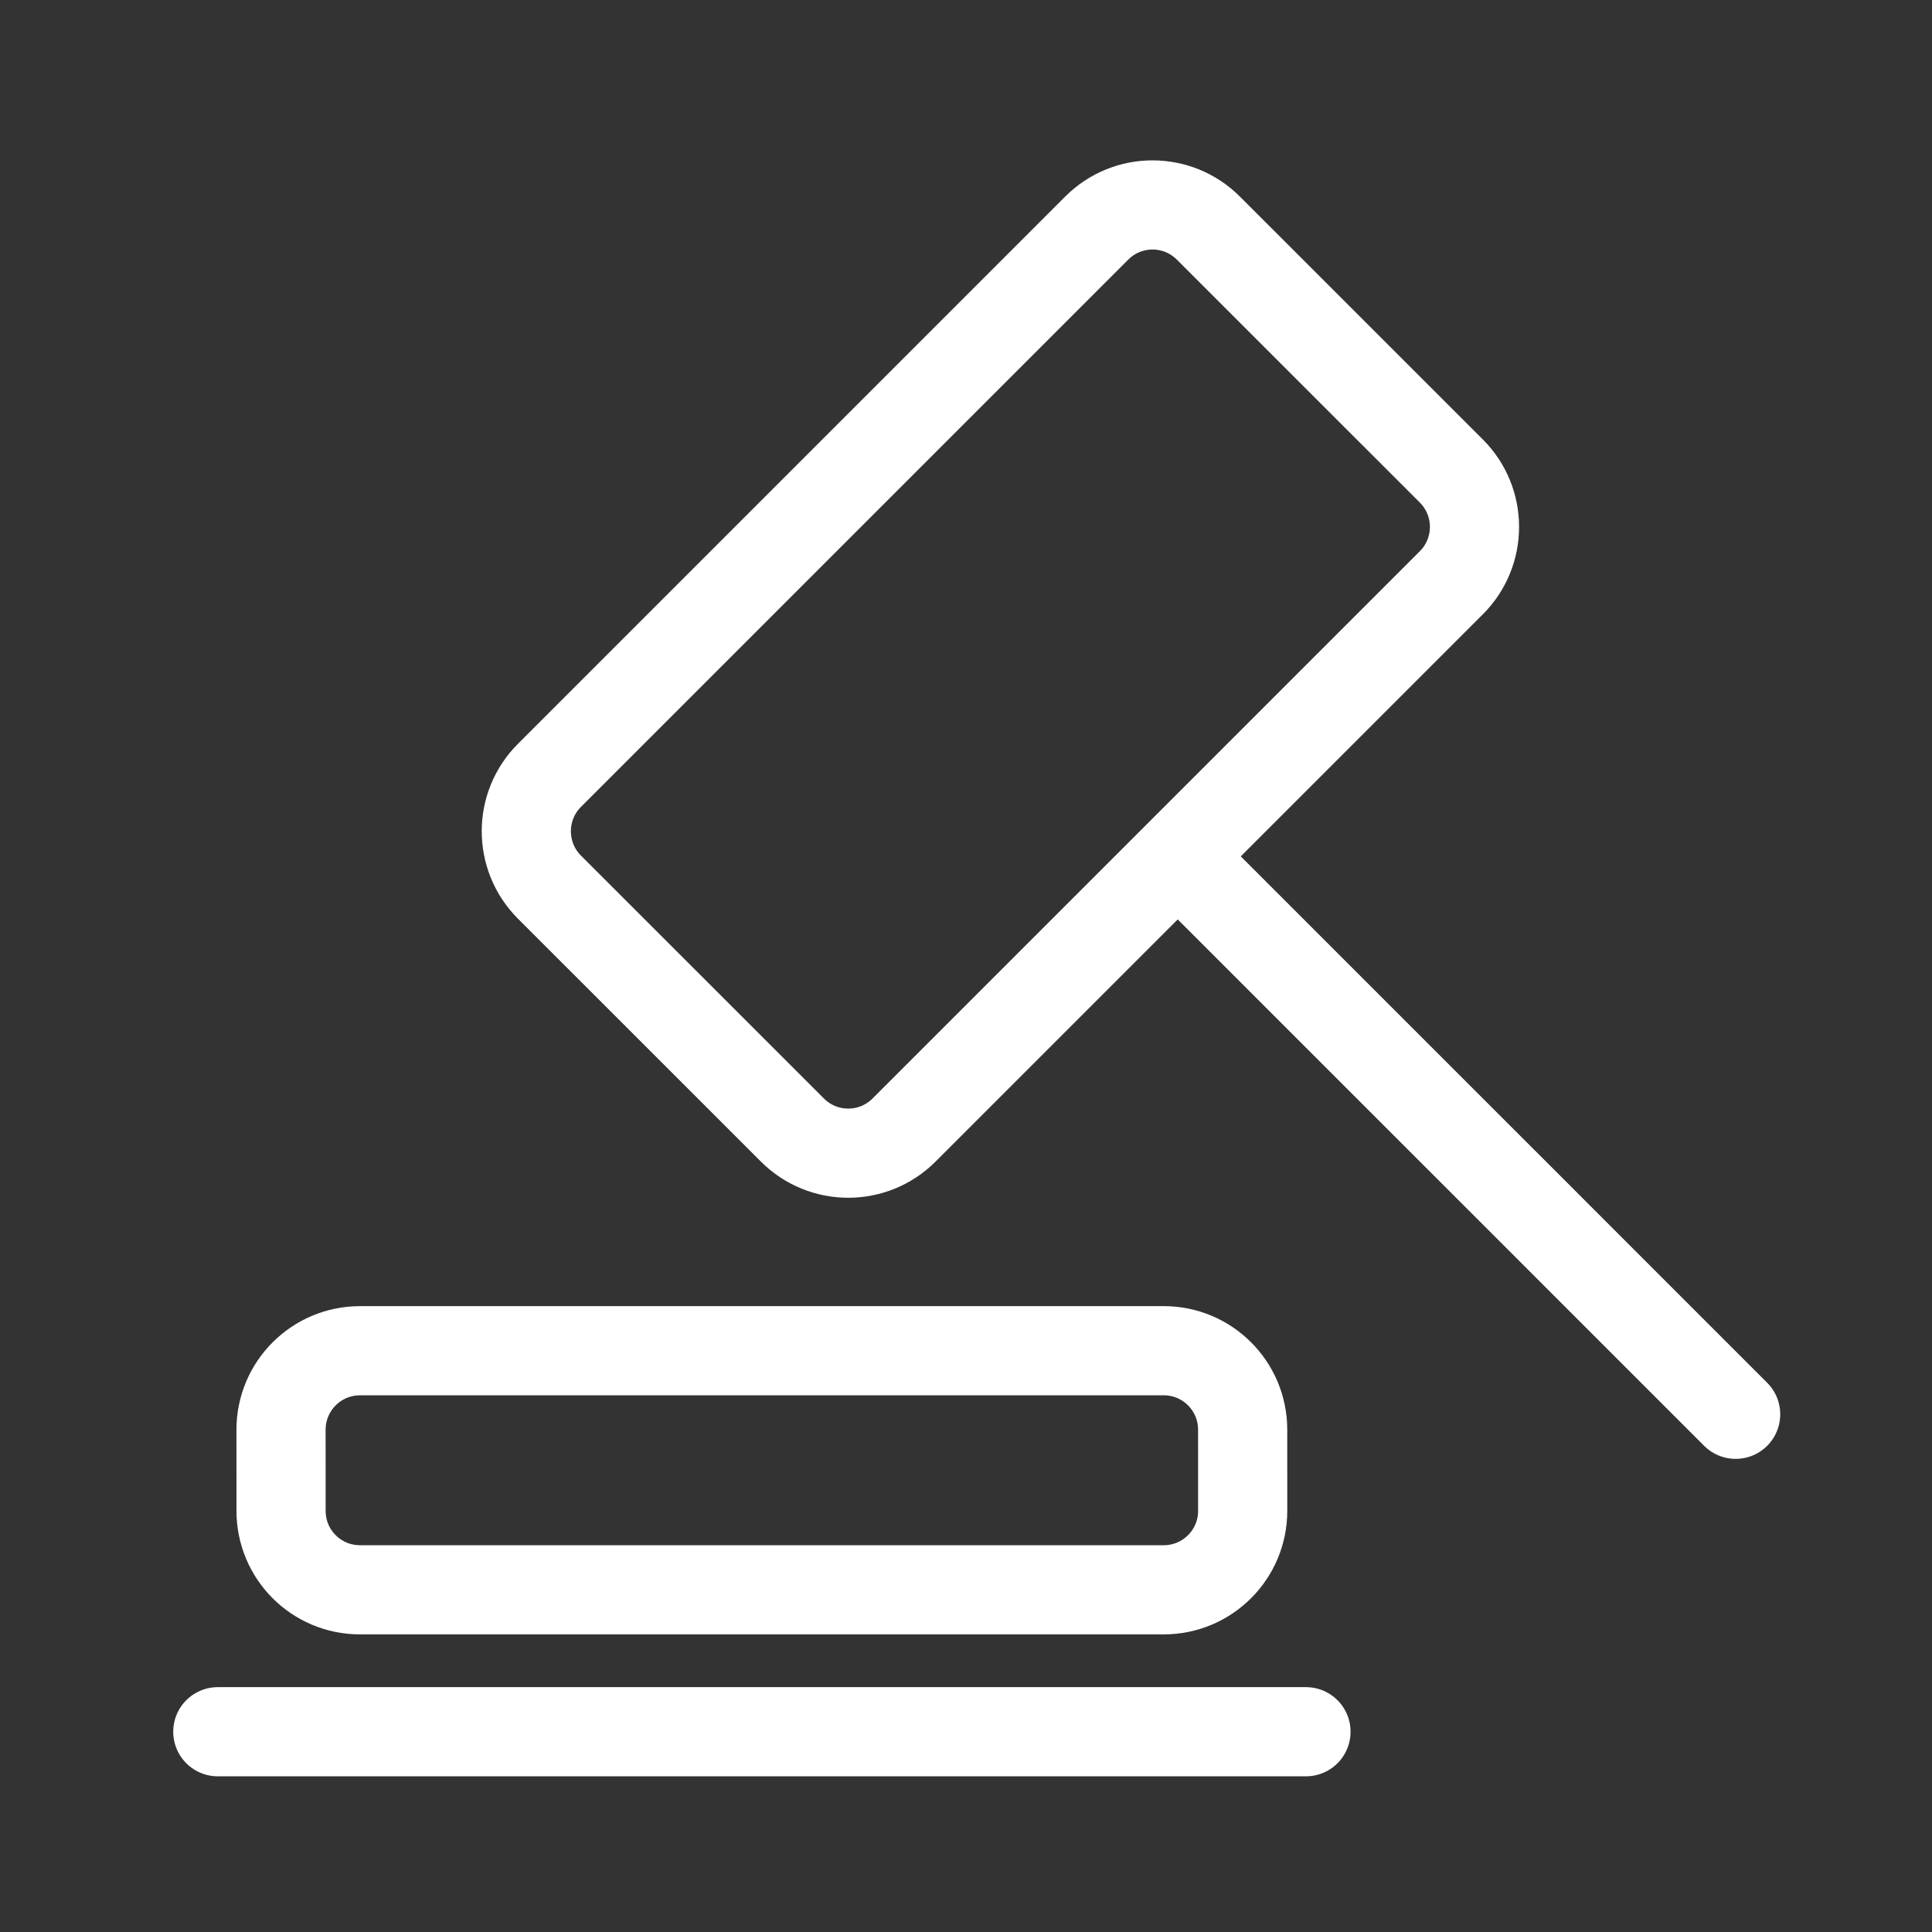 <?xml version="1.0" encoding="utf-8"?>
<!-- Generator: Adobe Illustrator 16.0.0, SVG Export Plug-In . SVG Version: 6.00 Build 0)  -->
<!DOCTYPE svg PUBLIC "-//W3C//DTD SVG 1.1//EN" "http://www.w3.org/Graphics/SVG/1.1/DTD/svg11.dtd">
<svg version="1.1" id="레이어_1" xmlns="http://www.w3.org/2000/svg" xmlns:xlink="http://www.w3.org/1999/xlink" x="0px"
	 y="0px" width="65px" height="65px" viewBox="0 0 65 65" enable-background="new 0 0 65 65" xml:space="preserve">
<rect x="0" y="0" width="65" height="65" fill="#333333" stroke="none"/>
<rect display="none" fill="#FFB0B0" width="65" height="65"/>
<g display="none">
	<g display="inline">
		<path fill="none" stroke="#FFFFFF" stroke-width="3" stroke-linecap="round" stroke-linejoin="round" d="M43.344,46.658h5.174
			c0.915,0,1.787-0.186,2.58-0.521c0.793-0.335,1.508-0.821,2.107-1.421c0.599-0.6,1.085-1.314,1.42-2.107
			c0.337-0.794,0.521-1.665,0.521-2.581v-6.769v-6.768v-6.769v-6.768c0-0.916-0.185-1.788-0.521-2.58
			c-0.335-0.794-0.821-1.508-1.42-2.107c-0.6-0.6-1.314-1.085-2.107-1.421c-0.793-0.336-1.665-0.521-2.58-0.521h-8.207h-8.207
			h-8.207h-8.208c-0.914,0-1.786,0.185-2.579,0.521c-0.793,0.335-1.508,0.821-2.107,1.421s-1.085,1.313-1.42,2.107
			c-0.336,0.792-0.521,1.665-0.521,2.58v6.768v6.769v6.768v6.769c0,0.916,0.186,1.787,0.521,2.581
			c0.335,0.793,0.82,1.508,1.42,2.107s1.314,1.086,2.107,1.421c0.793,0.336,1.665,0.521,2.579,0.521h5.175"/>
		<g>
			<path fill="none" stroke="#FFFFFF" stroke-width="3" stroke-linecap="round" stroke-linejoin="round" d="M55.146,12.954
				c0-3.661-2.968-6.629-6.629-6.629H15.688c-3.658,0-6.628,2.969-6.628,6.629v3.109h46.086V12.954z"/>
		</g>
	</g>
	<g display="inline">
		<g>
			<g>
				<path fill="none" stroke="#FFFFFF" stroke-width="3" stroke-linecap="round" stroke-linejoin="round" d="M32.104,45.425
					c1.293,0,2.464-0.525,3.312-1.371c0.847-0.848,1.371-2.02,1.371-3.312c0-1.294-0.524-2.464-1.371-3.312
					c-0.848-0.848-2.019-1.371-3.312-1.371s-2.464,0.523-3.311,1.371c-0.848,0.848-1.371,2.018-1.371,3.312
					c0,1.292,0.523,2.464,1.371,3.312C29.64,44.899,30.811,45.425,32.104,45.425z M32.104,46.739c-4.759,0-8.617,3.441-8.617,7.688
					v4.193h17.234v-4.193C40.721,50.181,36.863,46.739,32.104,46.739z"/>
			</g>
		</g>
	</g>
	
		<line display="inline" fill="none" stroke="#FFFFFF" stroke-width="3" stroke-linecap="round" stroke-linejoin="round" x1="16.708" y1="24.67" x2="24.552" y2="24.67"/>
</g>
<g>
	<polyline fill="none" stroke="#FFFFFF" stroke-width="3" stroke-linecap="round" stroke-linejoin="round" points="7.328,58.262 
		15.231,58.262 23.133,58.262 36.035,58.262 43.938,58.262 	"/>
	<polyline fill="none" stroke="#FFFFFF" stroke-width="3" stroke-linecap="round" stroke-linejoin="round" points="40.285,29.473 
		45.873,35.062 51.461,40.648 53.513,42.701 58.394,47.582 	"/>
	<path fill="none" stroke="#FFFFFF" stroke-width="3" stroke-linecap="round" stroke-linejoin="round" d="M36.897,7.675
		c1.038-1.04,2.721-1.039,3.758,0l8.174,8.172c1.038,1.038,1.038,2.721,0.001,3.758L30.417,38.018c-1.038,1.039-2.72,1.039-3.758,0
		l-8.174-8.172c-1.037-1.039-1.037-2.721,0-3.759L36.897,7.675z"/>
	<path fill="none" stroke="#FFFFFF" stroke-width="3" stroke-linecap="round" stroke-linejoin="round" d="M39.15,45.443
		c1.47,0,2.659,1.189,2.658,2.658l0.001,2.73c0,1.467-1.19,2.657-2.657,2.656H12.113c-1.469,0.002-2.658-1.188-2.657-2.657
		l-0.001-2.729c0-1.468,1.19-2.658,2.657-2.657L39.15,45.443z"/>
</g>
</svg>
